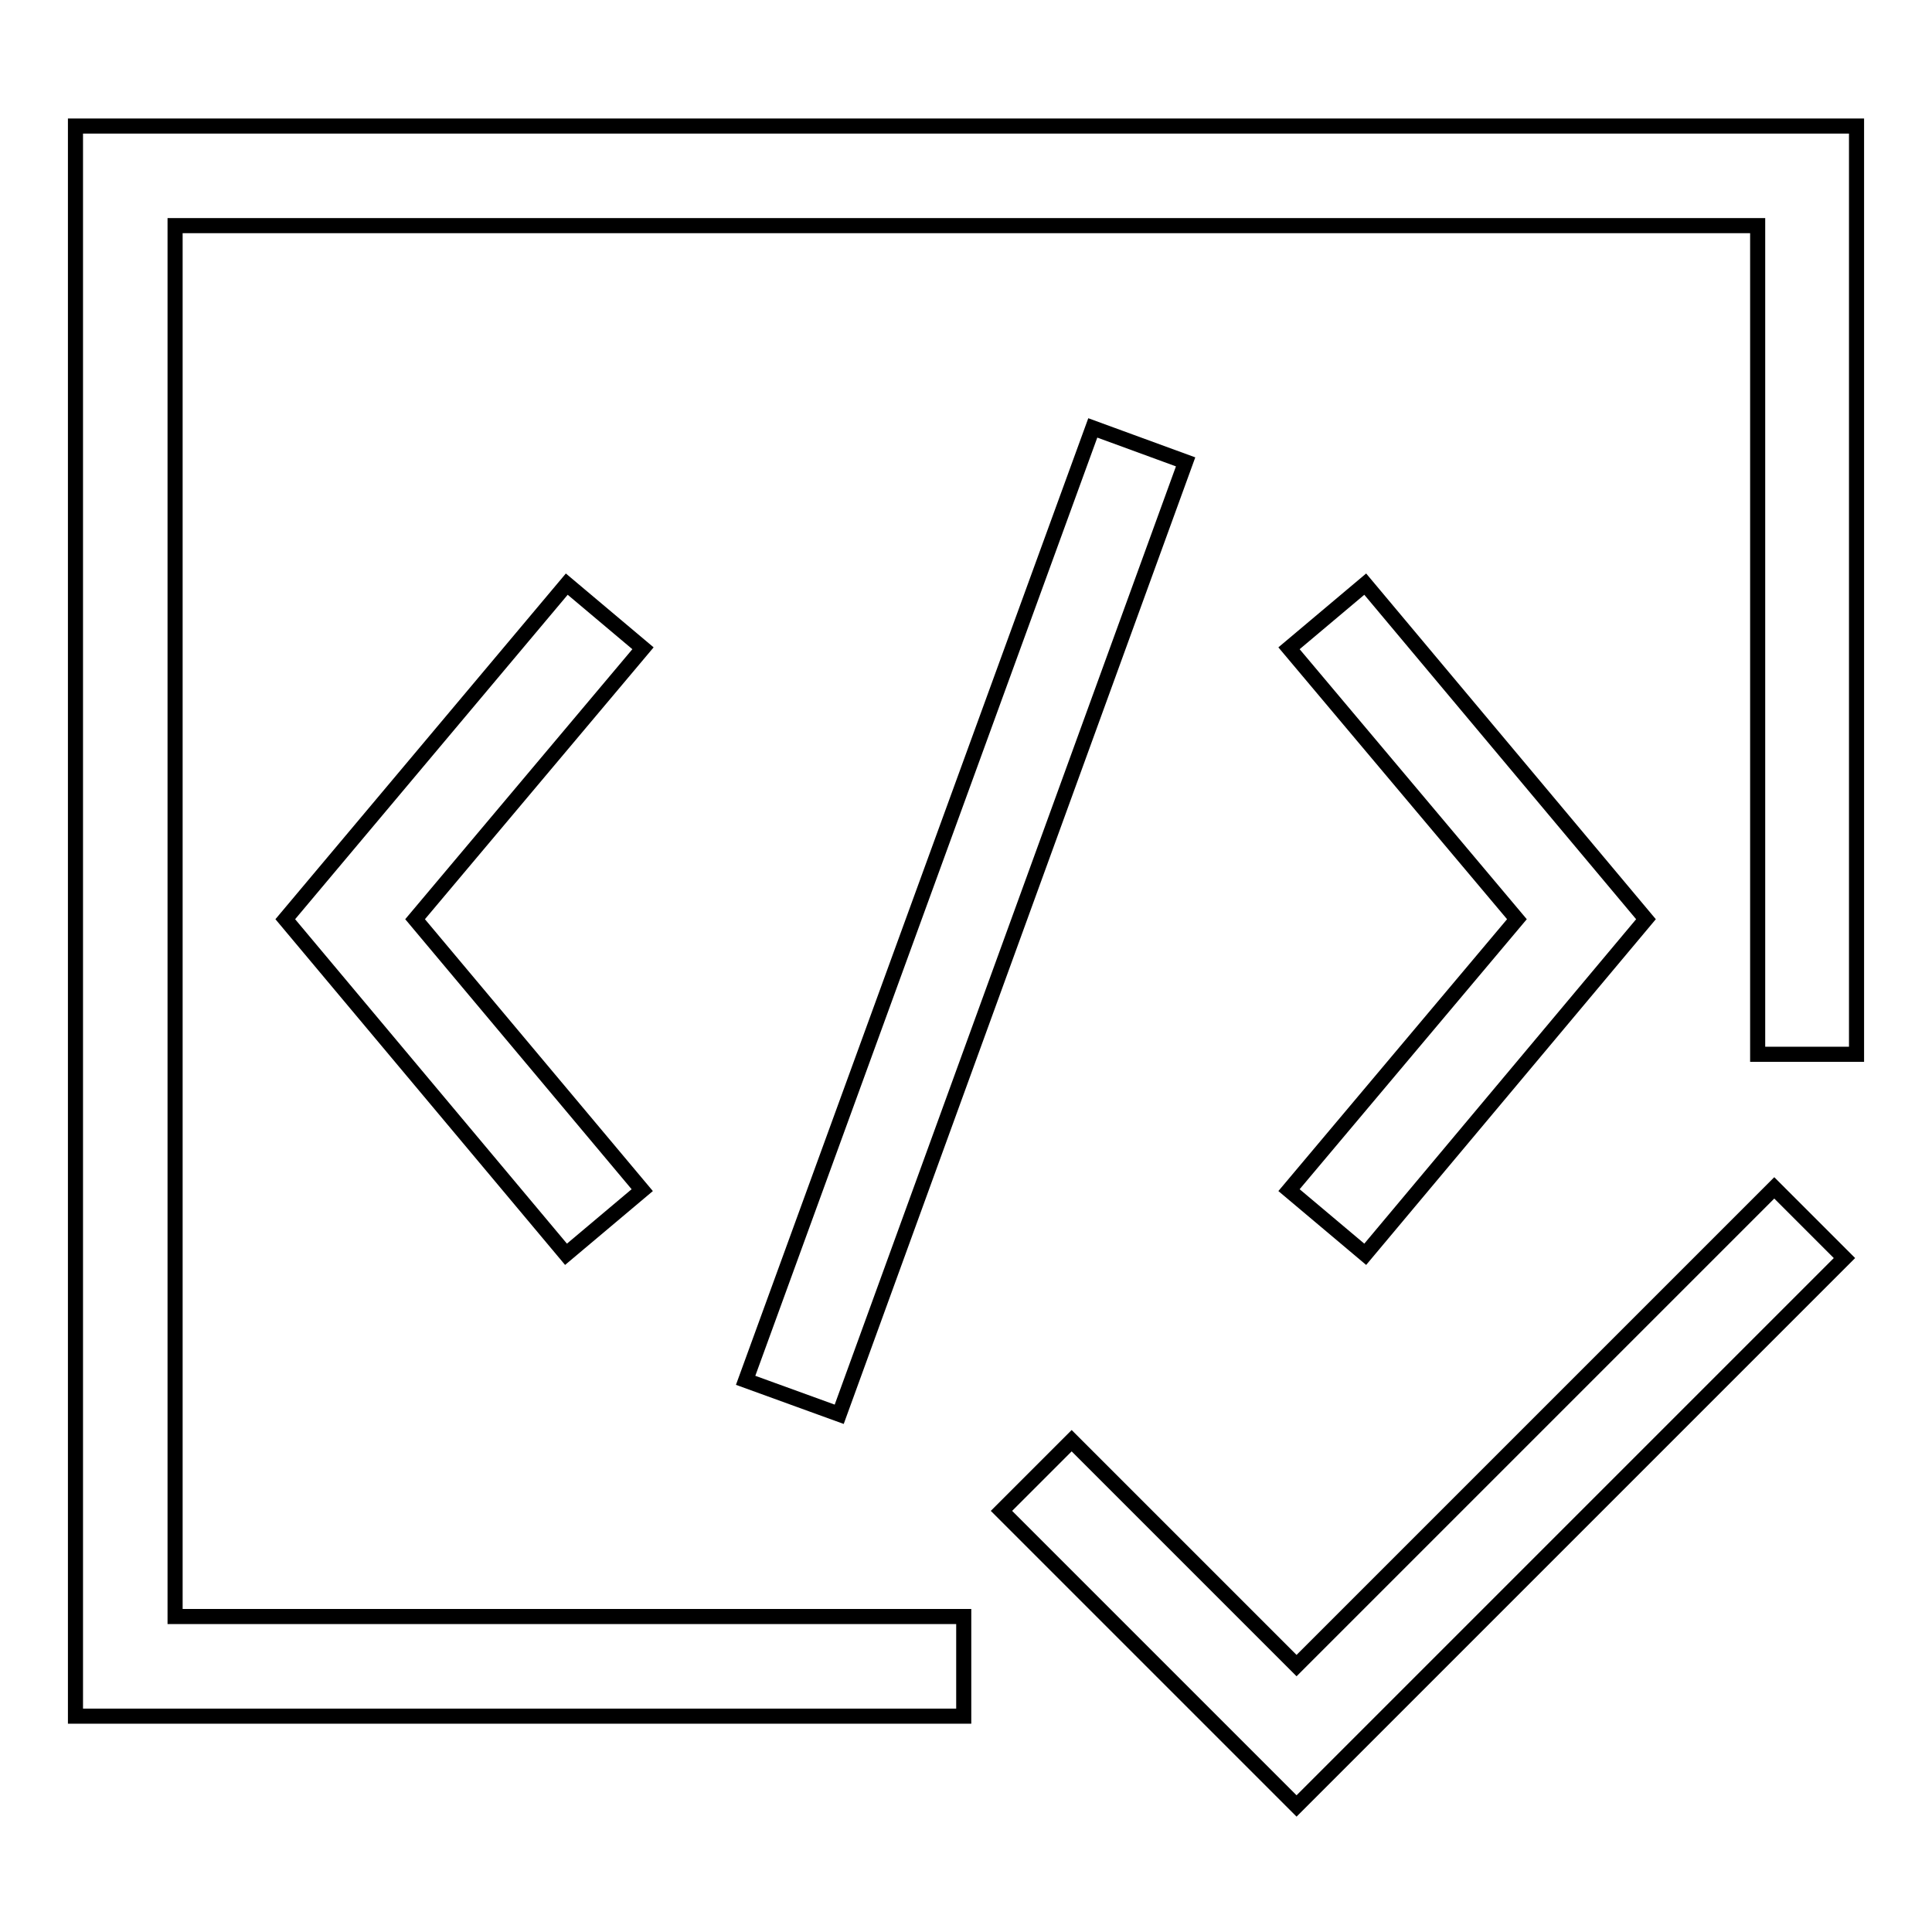 <?xml version="1.0" encoding="utf-8"?>
<!-- Svg Vector Icons : http://www.onlinewebfonts.com/icon -->
<!DOCTYPE svg PUBLIC "-//W3C//DTD SVG 1.1//EN" "http://www.w3.org/Graphics/SVG/1.1/DTD/svg11.dtd">
<svg version="1.1" xmlns="http://www.w3.org/2000/svg" xmlns:xlink="http://www.w3.org/1999/xlink" x="0px" y="0px" viewBox="0 0 256 256" enable-background="new 0 0 256 256" xml:space="preserve">
<g> <path stroke-width="2" fill-opacity="0" stroke="#000000"  d="M235.1,157.4l9.3,9.3l-72.6,72.6l-39.1-39.1l9.3-9.3l29.8,29.8L235.1,157.4z M10,16.7v210.7h117.7v-13.2 H23.2V29.9h209.7v109.8H246v-123H10z M75.1,77.4l-37.3,44.4l37.2,44.4l10.1-8.5L55,121.8l30.2-35.9L75.1,77.4z M144.8,56.7 L98.8,182.9l12.4,4.5l45.9-126.2L144.8,56.7z M180.9,77.4l-10.1,8.5l30.2,35.9l-30.2,35.9l10.1,8.5l37.2-44.4L180.9,77.4z"/></g>
</svg>